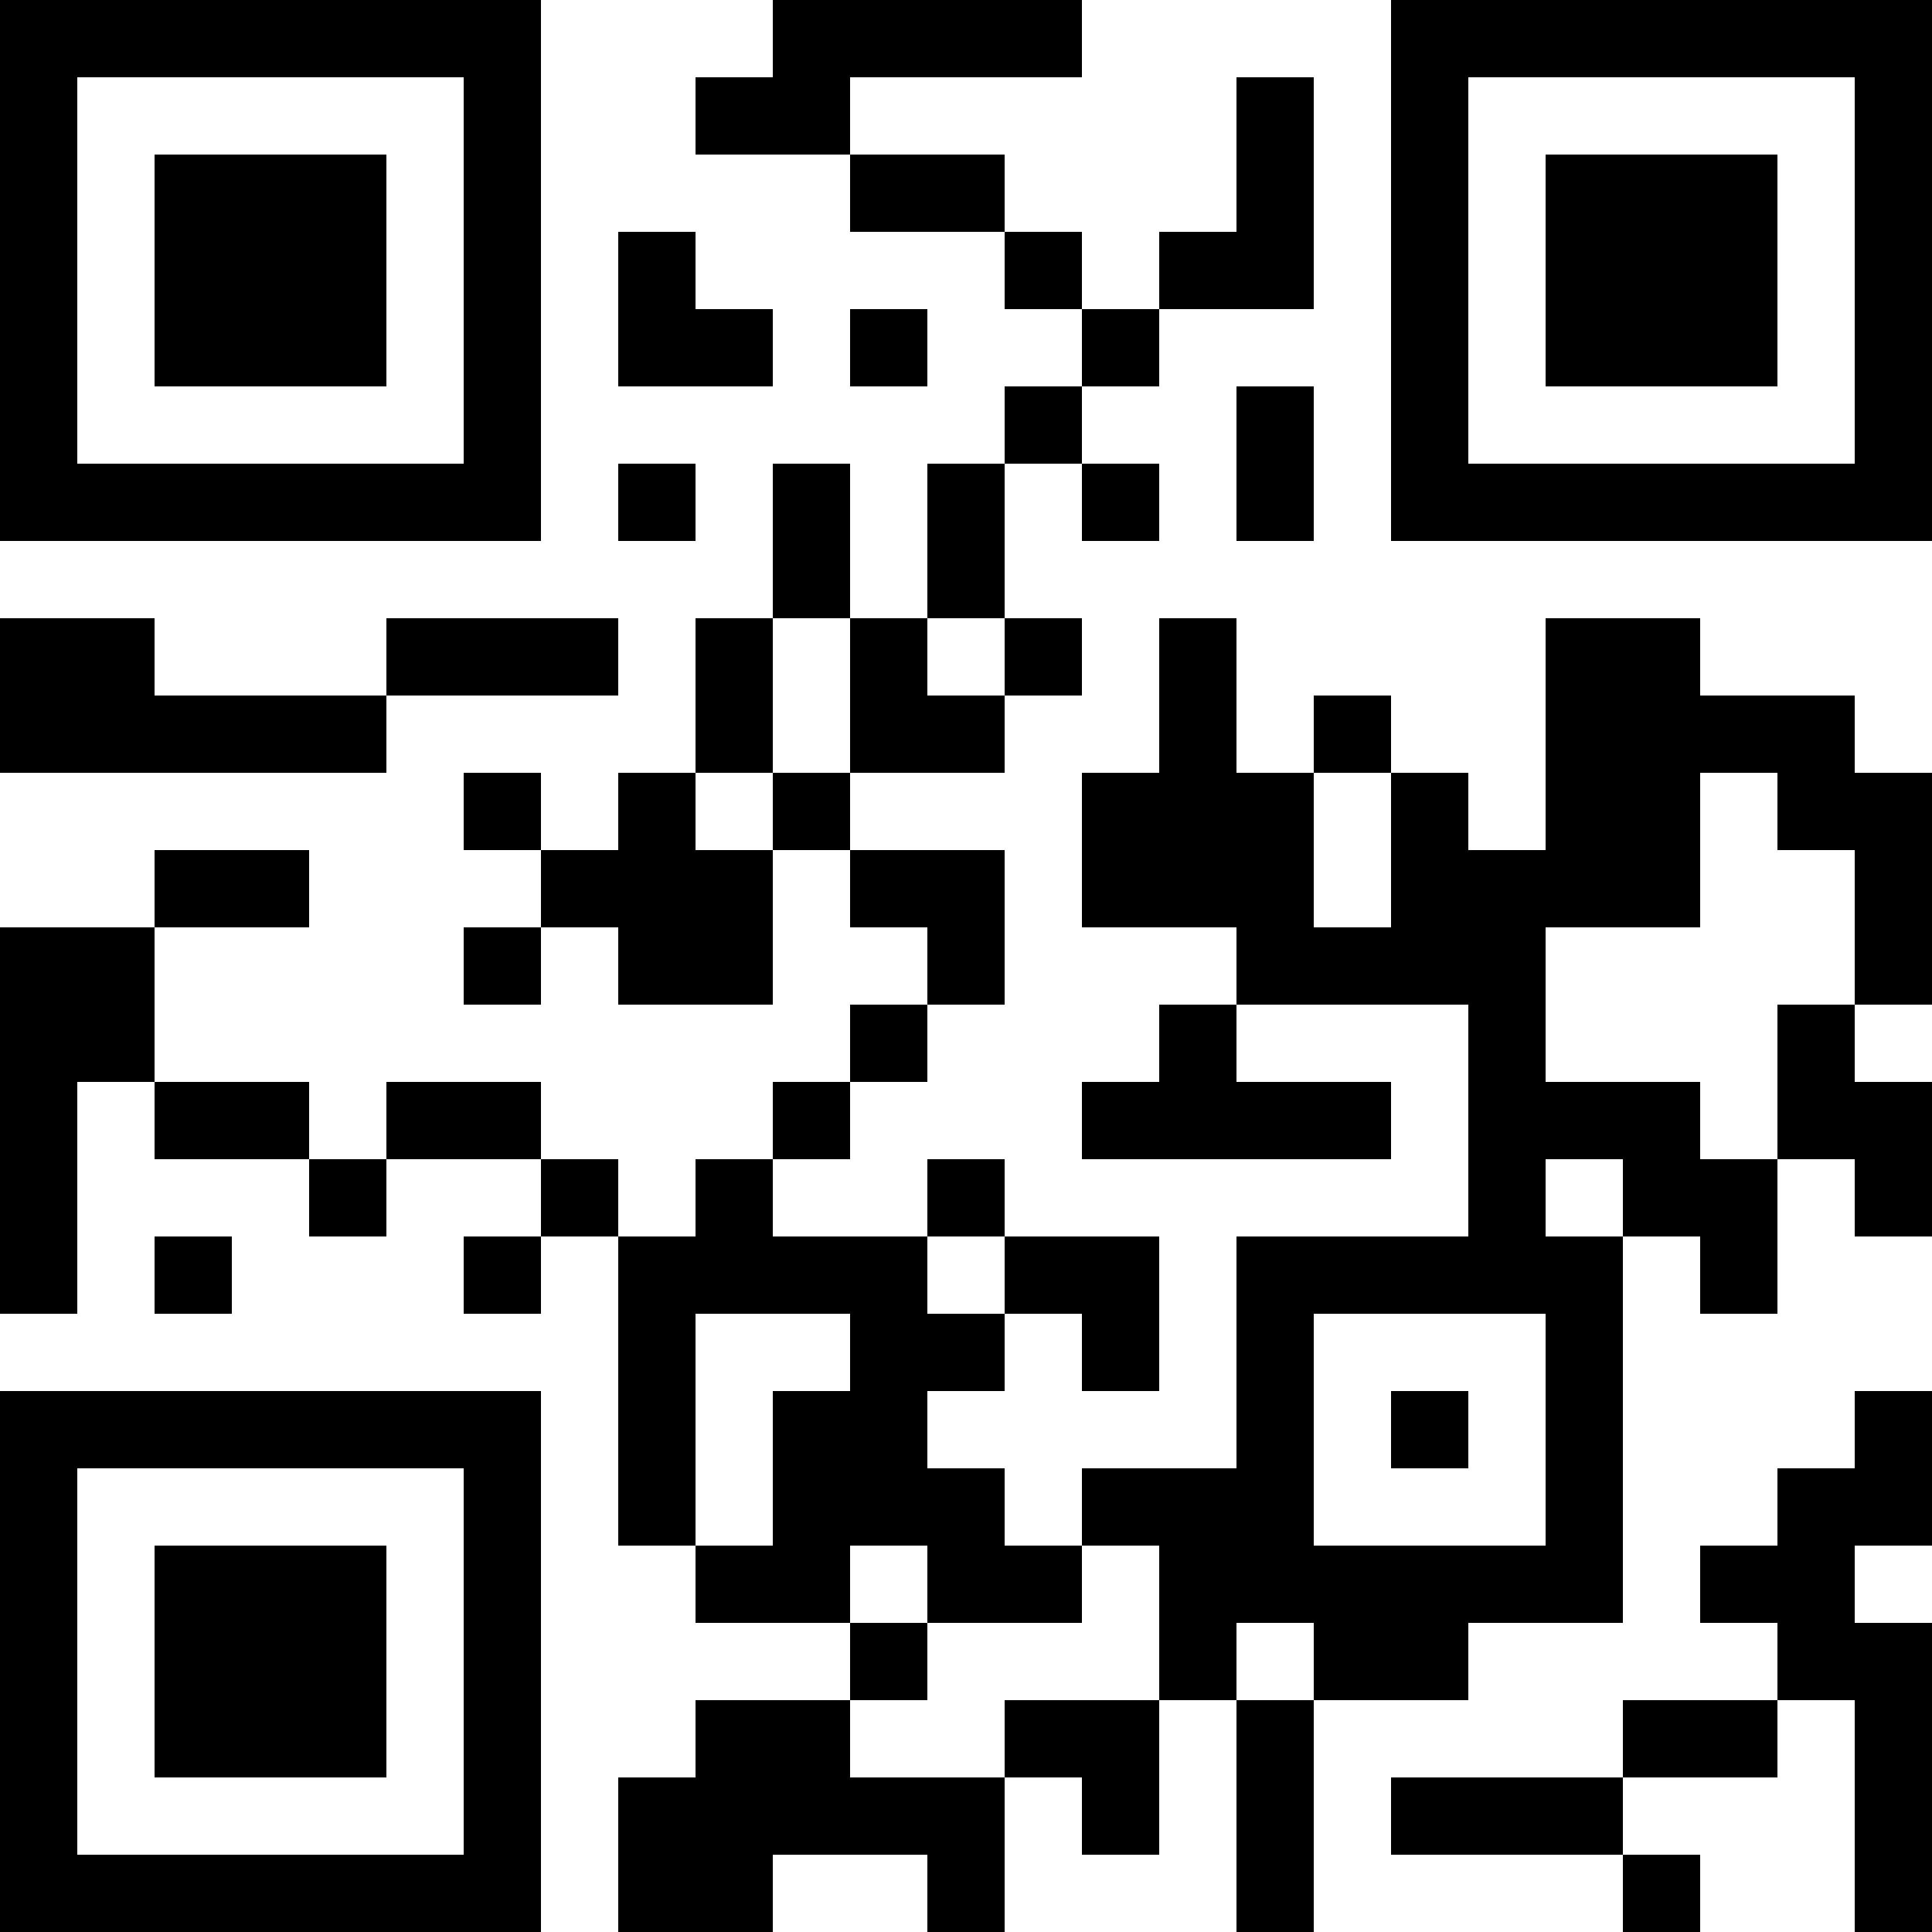 <?xml version="1.0" encoding="UTF-8"?>
<svg xmlns="http://www.w3.org/2000/svg" version="1.1" width="1000" height="1000" viewBox="0 0 1000 1000"><rect x="0" y="0" width="1000" height="1000" fill="#ffffff"/><g transform="scale(40)"><g transform="translate(0,0)"><path fill-rule="evenodd" d="M10 0L10 1L9 1L9 2L11 2L11 3L13 3L13 4L14 4L14 5L13 5L13 6L12 6L12 8L11 8L11 6L10 6L10 8L9 8L9 10L8 10L8 11L7 11L7 10L6 10L6 11L7 11L7 12L6 12L6 13L7 13L7 12L8 12L8 13L10 13L10 11L11 11L11 12L12 12L12 13L11 13L11 14L10 14L10 15L9 15L9 16L8 16L8 15L7 15L7 14L5 14L5 15L4 15L4 14L2 14L2 12L4 12L4 11L2 11L2 12L0 12L0 17L1 17L1 14L2 14L2 15L4 15L4 16L5 16L5 15L7 15L7 16L6 16L6 17L7 17L7 16L8 16L8 20L9 20L9 21L11 21L11 22L9 22L9 23L8 23L8 25L10 25L10 24L12 24L12 25L13 25L13 23L14 23L14 24L15 24L15 22L16 22L16 25L17 25L17 22L19 22L19 21L21 21L21 16L22 16L22 17L23 17L23 15L24 15L24 16L25 16L25 14L24 14L24 13L25 13L25 10L24 10L24 9L22 9L22 8L20 8L20 11L19 11L19 10L18 10L18 9L17 9L17 10L16 10L16 8L15 8L15 10L14 10L14 12L16 12L16 13L15 13L15 14L14 14L14 15L18 15L18 14L16 14L16 13L19 13L19 16L16 16L16 19L14 19L14 20L13 20L13 19L12 19L12 18L13 18L13 17L14 17L14 18L15 18L15 16L13 16L13 15L12 15L12 16L10 16L10 15L11 15L11 14L12 14L12 13L13 13L13 11L11 11L11 10L13 10L13 9L14 9L14 8L13 8L13 6L14 6L14 7L15 7L15 6L14 6L14 5L15 5L15 4L17 4L17 1L16 1L16 3L15 3L15 4L14 4L14 3L13 3L13 2L11 2L11 1L14 1L14 0ZM8 3L8 5L10 5L10 4L9 4L9 3ZM11 4L11 5L12 5L12 4ZM16 5L16 7L17 7L17 5ZM8 6L8 7L9 7L9 6ZM0 8L0 10L5 10L5 9L8 9L8 8L5 8L5 9L2 9L2 8ZM10 8L10 10L9 10L9 11L10 11L10 10L11 10L11 8ZM12 8L12 9L13 9L13 8ZM17 10L17 12L18 12L18 10ZM22 10L22 12L20 12L20 14L22 14L22 15L23 15L23 13L24 13L24 11L23 11L23 10ZM20 15L20 16L21 16L21 15ZM2 16L2 17L3 17L3 16ZM12 16L12 17L13 17L13 16ZM9 17L9 20L10 20L10 18L11 18L11 17ZM17 17L17 20L20 20L20 17ZM18 18L18 19L19 19L19 18ZM24 18L24 19L23 19L23 20L22 20L22 21L23 21L23 22L21 22L21 23L18 23L18 24L21 24L21 25L22 25L22 24L21 24L21 23L23 23L23 22L24 22L24 25L25 25L25 21L24 21L24 20L25 20L25 18ZM11 20L11 21L12 21L12 22L11 22L11 23L13 23L13 22L15 22L15 20L14 20L14 21L12 21L12 20ZM16 21L16 22L17 22L17 21ZM0 0L0 7L7 7L7 0ZM1 1L1 6L6 6L6 1ZM2 2L2 5L5 5L5 2ZM18 0L18 7L25 7L25 0ZM19 1L19 6L24 6L24 1ZM20 2L20 5L23 5L23 2ZM0 18L0 25L7 25L7 18ZM1 19L1 24L6 24L6 19ZM2 20L2 23L5 23L5 20Z" fill="#000000"/></g></g></svg>
